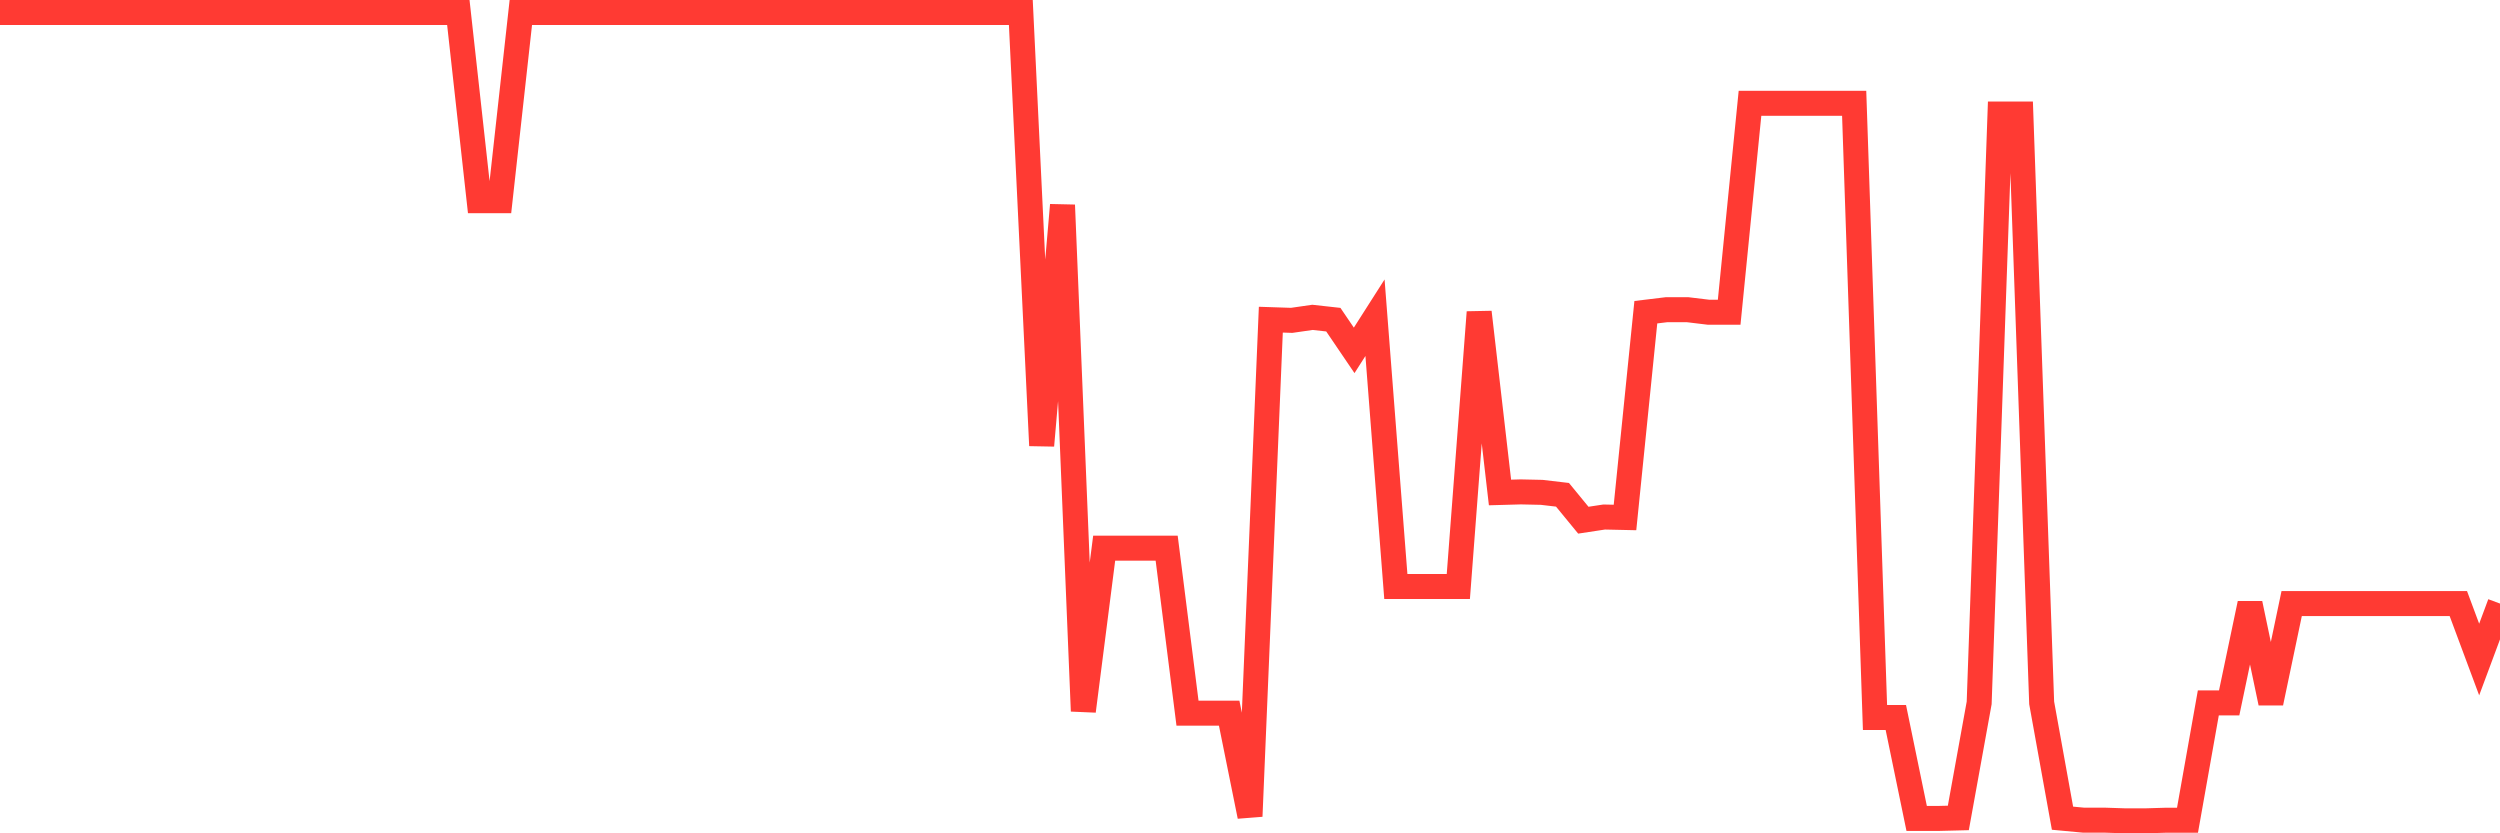 <svg
  xmlns="http://www.w3.org/2000/svg"
  xmlns:xlink="http://www.w3.org/1999/xlink"
  width="120"
  height="40"
  viewBox="0 0 120 40"
  preserveAspectRatio="none"
>
  <polyline
    points="0,0.6 1,0.6 2,0.6 3,0.6 4,0.6 5,0.6 6,0.6 7,0.6 8,0.6 9,0.6 10,0.6 11,0.6 12,0.6 13,0.6 14,0.6 15,0.6 16,0.6 17,0.6 18,0.6 19,0.6 20,0.6 21,0.6 22,0.6 23,9.635 24,9.635 25,0.6 26,0.6 27,0.6 28,0.6 29,0.6 30,0.6 31,0.6 32,0.6 33,0.6 34,0.6 35,0.6 36,0.6 37,0.6 38,0.6 39,0.6 40,0.6 41,0.6 42,0.6 43,0.6 44,0.6 45,0.6 46,0.6 47,0.6 48,0.6 49,0.6 50,21.386 51,9.843 52,34.132 53,26.313 54,26.313 55,26.313 56,26.313 57,34.231 58,34.231 59,34.231 60,39.181 61,15.344 62,15.377 63,15.233 64,15.344 65,16.818 66,15.25 67,28.151 68,28.151 69,28.151 70,28.151 71,14.986 72,23.639 73,23.611 74,23.633 75,23.75 76,24.969 77,24.817 78,24.839 79,14.986 80,14.865 81,14.865 82,14.986 83,14.986 84,4.957 85,4.957 86,4.957 87,4.957 88,4.957 89,4.957 90,34.439 91,34.439 92,39.286 93,39.286 94,39.261 95,33.738 96,5.472 97,5.472 98,33.738 99,39.273 100,39.367 101,39.367 102,39.4 103,39.4 104,39.37 105,39.37 106,33.738 107,33.738 108,28.971 109,33.738 110,28.971 111,28.971 112,28.971 113,28.971 114,28.971 115,28.971 116,28.971 117,28.971 118,28.971 119,31.657 120,28.971"
    fill="none"
    stroke="#ff3a33"
    stroke-width="1.2"
  >
  </polyline>
</svg>